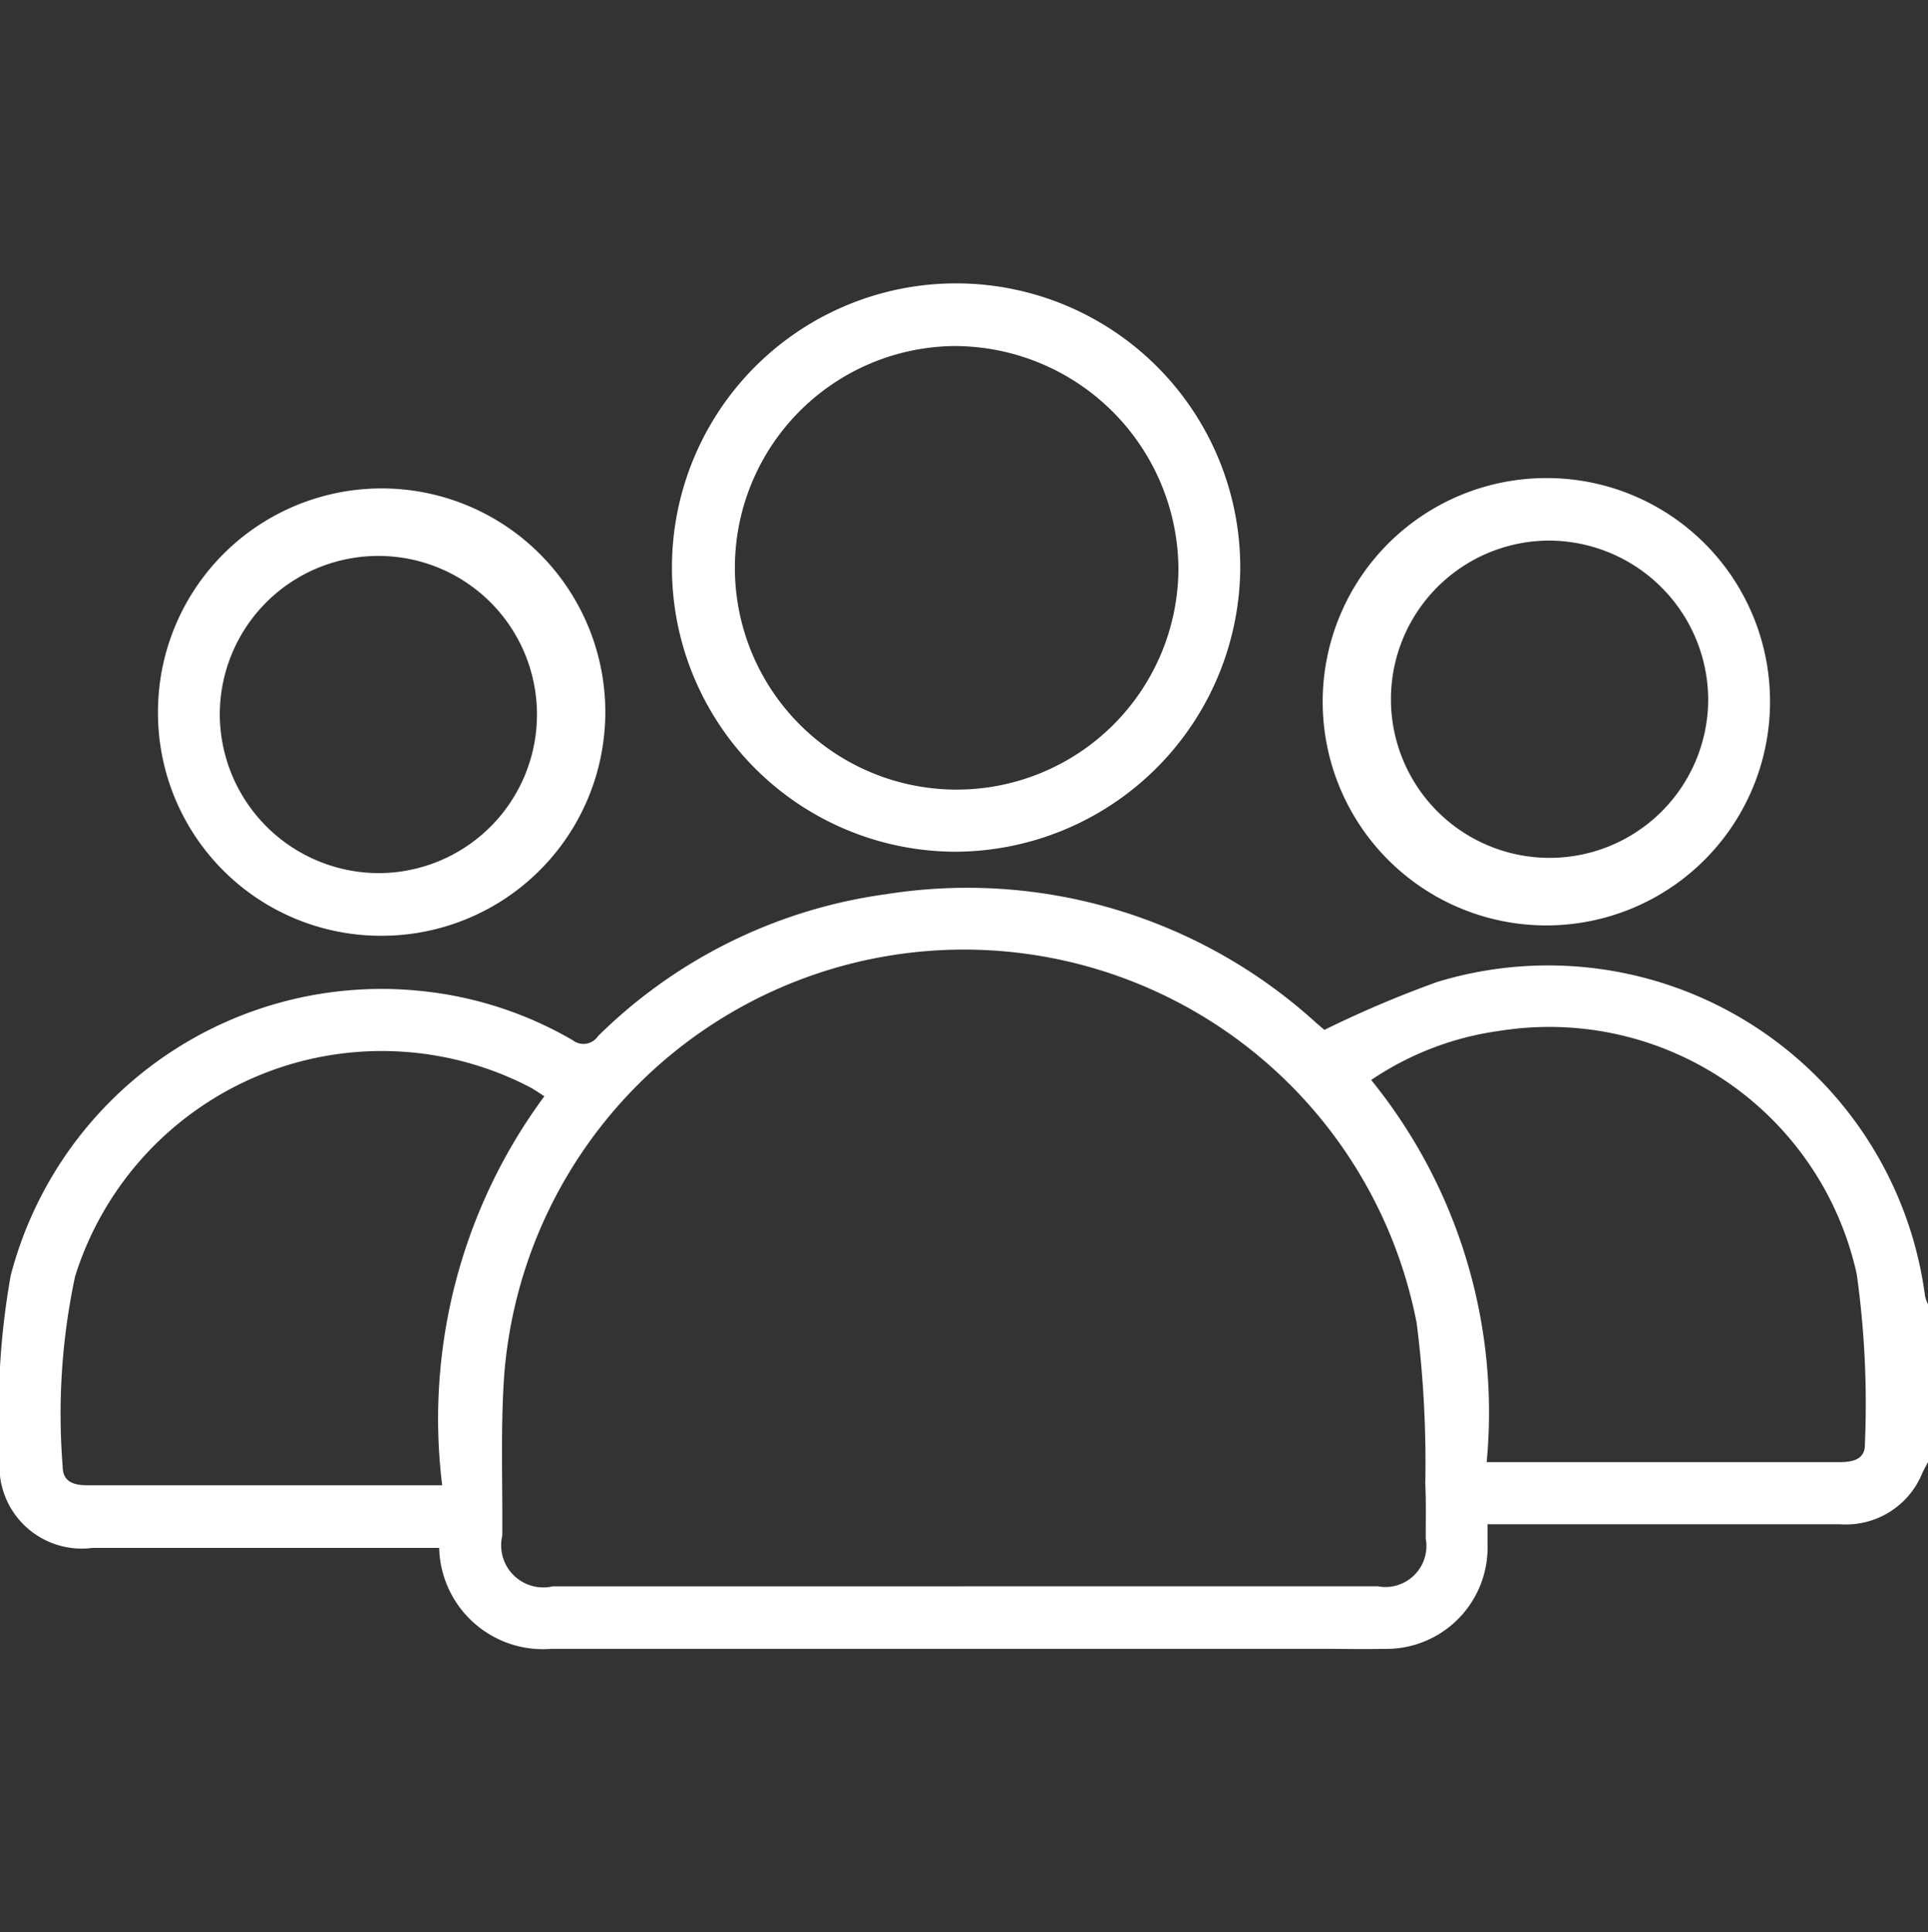 <svg xmlns="http://www.w3.org/2000/svg" width="44.91" height="45" viewBox="0 0 44.91 45">
  <rect x="0" y="0" width="44.91" height="45" fill="#333333" stroke="none"/>
  <defs>
    <style>
      .cls-1 {
        fill: #fff;
        fill-rule: evenodd;
      }
    </style>
  </defs>
  <path id="形状_21" data-name="形状 21" class="cls-1" d="M1895,349.866c-0.05.1-.11,0.2-0.15,0.3a1.92,1.92,0,0,1-1.9,1.15q-3.825,0-7.63,0h-0.58v0.462a2.361,2.361,0,0,1-2.43,2.44c-0.44.01-.88,0-1.31,0q-9.045,0-18.07,0a2.418,2.418,0,0,1-2.61-2.351h-8.08a1.917,1.917,0,0,1-2.15-2.127,18.108,18.108,0,0,1,.25-4.221,8.925,8.925,0,0,1,9.58-6.622,8.779,8.779,0,0,1,3.51,1.144,0.407,0.407,0,0,0,.59-0.095,11.822,11.822,0,0,1,6.72-3.307,12.07,12.07,0,0,1,10.02,3.009l0.18,0.153a25.559,25.559,0,0,1,2.63-1.117,8.856,8.856,0,0,1,11.36,7.308,0.763,0.763,0,0,0,.07.2v3.675Zm-22.47,2.894h9.65a0.956,0.956,0,0,0,1.12-1.116c0-.422.01-0.844-0.01-1.266a25.85,25.85,0,0,0-.2-3.744,10.741,10.741,0,0,0-21.26,1.278c-0.08,1.219-.03,2.446-0.04,3.669a0.981,0.981,0,0,0,1.18,1.18h9.56Zm12.19-2.891h4.88c1.12,0,2.23,0,3.34,0,0.3,0,.6-0.06.59-0.419a21.694,21.694,0,0,0-.19-3.959,7.332,7.332,0,0,0-8.3-5.67,7.025,7.025,0,0,0-3.01,1.147A12.285,12.285,0,0,1,1884.72,349.869Zm-24.33.538a12.639,12.639,0,0,1,2.38-9.06c-0.13-.085-0.23-0.153-0.33-0.208a7.487,7.487,0,0,0-10.6,4.4,15.343,15.343,0,0,0-.29,4.431c0,0.36.26,0.439,0.58,0.438,1.53,0,3.07,0,4.6,0h3.66Zm11.9-14.756a6.619,6.619,0,1,1,6.69-6.612A6.658,6.658,0,0,1,1872.29,335.651Zm0.01-11.778a5.166,5.166,0,1,0,5.24,5.168A5.225,5.225,0,0,0,1872.3,323.873Zm19.02,8.243a5.21,5.21,0,1,1-5.19-5.168A5.2,5.2,0,0,1,1891.32,332.116Zm-5.21-3.711a3.695,3.695,0,1,0,3.77,3.686A3.718,3.718,0,0,0,1886.11,328.405Zm-32.34,4.049a5.21,5.21,0,1,1,5.2,5.155A5.192,5.192,0,0,1,1853.77,332.454Zm5.2,3.695a3.694,3.694,0,1,0-3.76-3.7A3.709,3.709,0,0,0,1858.97,336.149Z" transform="translate(-1850.09 -315.813)"/>
</svg>
